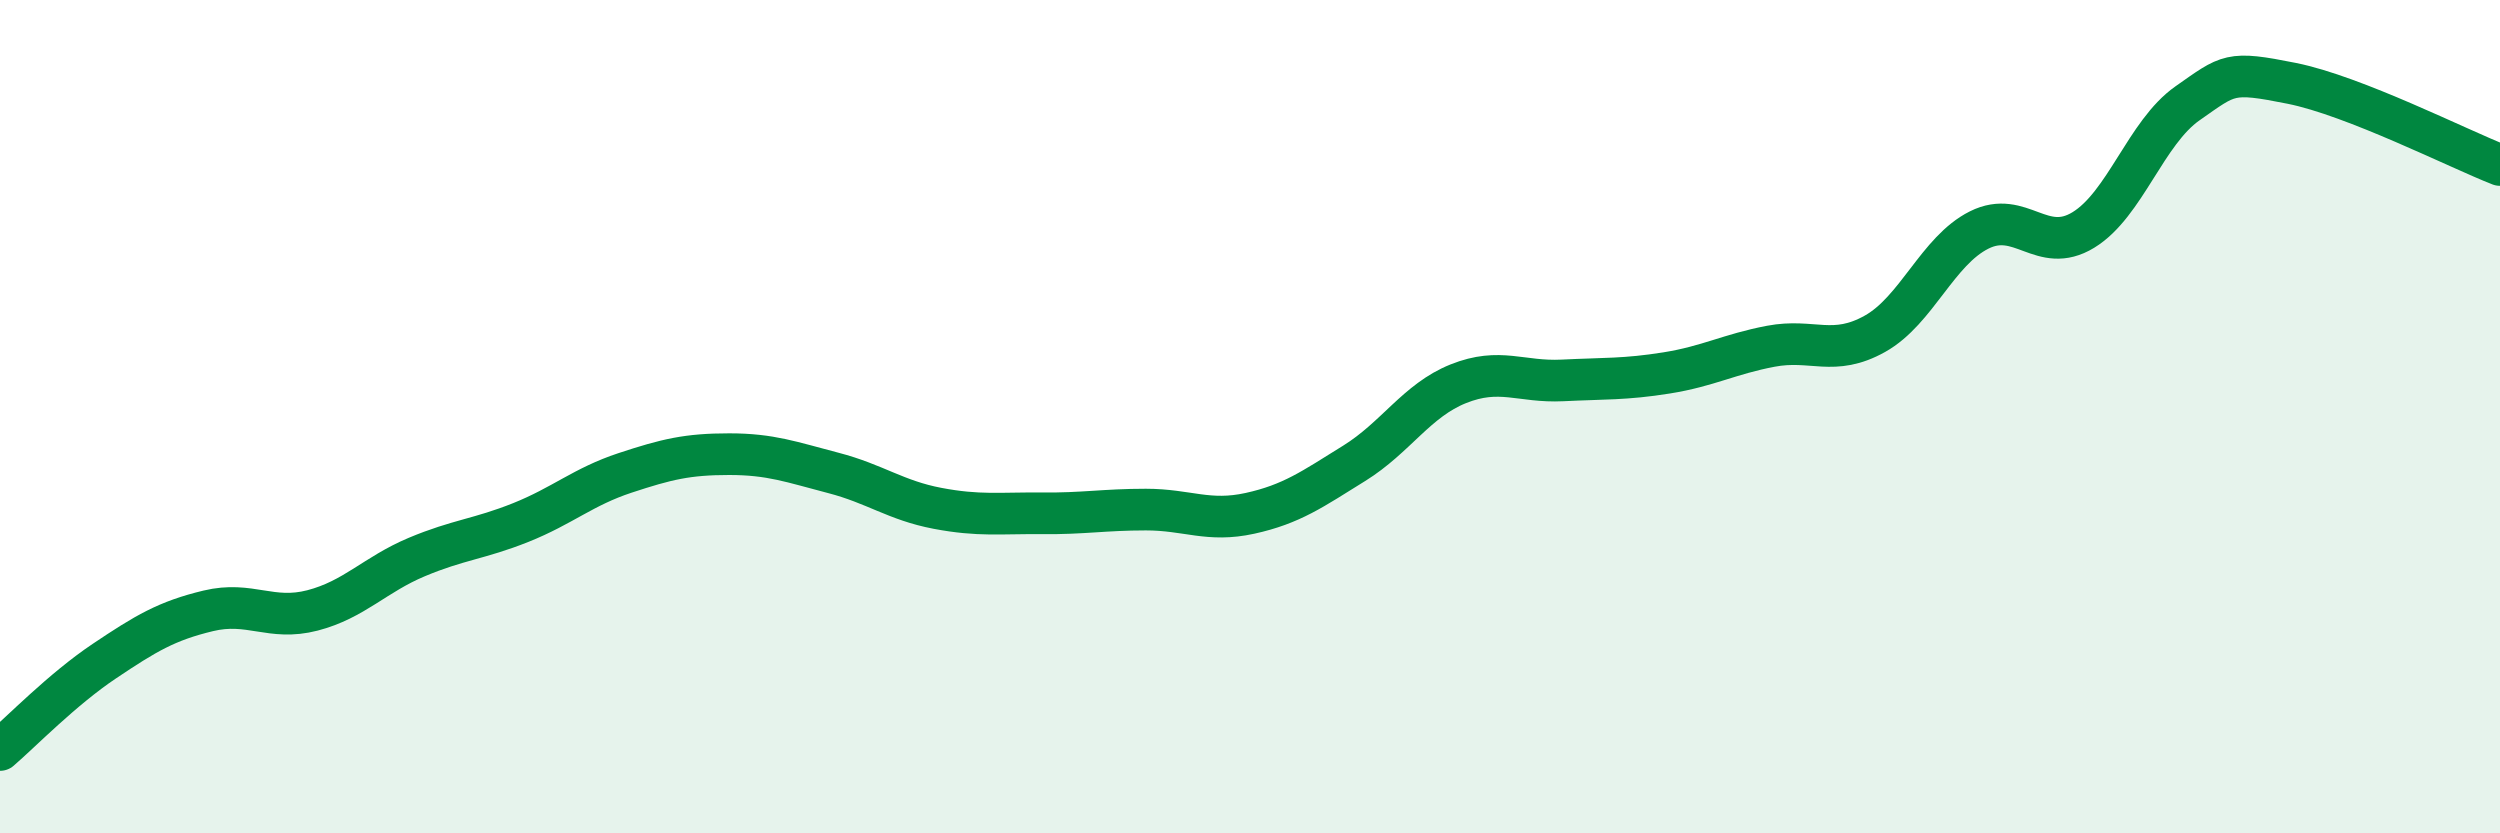
    <svg width="60" height="20" viewBox="0 0 60 20" xmlns="http://www.w3.org/2000/svg">
      <path
        d="M 0,18 C 0.5,17.57 1.5,16.54 2.5,15.87 C 3.5,15.2 4,14.9 5,14.66 C 6,14.42 6.5,14.91 7.5,14.65 C 8.5,14.39 9,13.79 10,13.37 C 11,12.95 11.5,12.94 12.5,12.54 C 13.5,12.14 14,11.68 15,11.35 C 16,11.02 16.5,10.9 17.5,10.9 C 18.5,10.9 19,11.09 20,11.35 C 21,11.61 21.5,12.01 22.5,12.2 C 23.5,12.39 24,12.31 25,12.32 C 26,12.33 26.5,12.23 27.5,12.23 C 28.5,12.23 29,12.54 30,12.32 C 31,12.1 31.5,11.74 32.5,11.12 C 33.5,10.5 34,9.61 35,9.21 C 36,8.81 36.5,9.18 37.5,9.13 C 38.5,9.08 39,9.11 40,8.95 C 41,8.79 41.5,8.5 42.5,8.31 C 43.5,8.12 44,8.57 45,8.01 C 46,7.45 46.5,6.02 47.5,5.52 C 48.5,5.02 49,6.13 50,5.52 C 51,4.91 51.5,3.18 52.5,2.48 C 53.5,1.78 53.5,1.7 55,2 C 56.5,2.3 59,3.57 60,3.96L60 20L0 20Z"
        fill="#008740"
        opacity="0.1"
        stroke-linecap="round"
        stroke-linejoin="round"
      />
      <path
        d="M 0,18 C 0.5,17.57 1.5,16.54 2.5,15.87 C 3.5,15.2 4,14.9 5,14.66 C 6,14.42 6.5,14.91 7.5,14.65 C 8.5,14.39 9,13.79 10,13.37 C 11,12.95 11.5,12.94 12.5,12.54 C 13.5,12.14 14,11.68 15,11.35 C 16,11.02 16.5,10.9 17.5,10.9 C 18.5,10.9 19,11.09 20,11.35 C 21,11.61 21.5,12.01 22.5,12.2 C 23.5,12.39 24,12.31 25,12.32 C 26,12.33 26.5,12.23 27.5,12.23 C 28.5,12.23 29,12.54 30,12.32 C 31,12.1 31.5,11.74 32.5,11.12 C 33.5,10.5 34,9.61 35,9.21 C 36,8.81 36.5,9.18 37.5,9.13 C 38.5,9.08 39,9.11 40,8.95 C 41,8.79 41.5,8.5 42.5,8.31 C 43.5,8.12 44,8.57 45,8.01 C 46,7.45 46.5,6.02 47.5,5.52 C 48.5,5.02 49,6.13 50,5.52 C 51,4.91 51.5,3.18 52.5,2.48 C 53.5,1.78 53.5,1.7 55,2 C 56.5,2.3 59,3.57 60,3.96"
        stroke="#008740"
        stroke-width="1"
        fill="none"
        stroke-linecap="round"
        stroke-linejoin="round"
      />
    </svg>
  